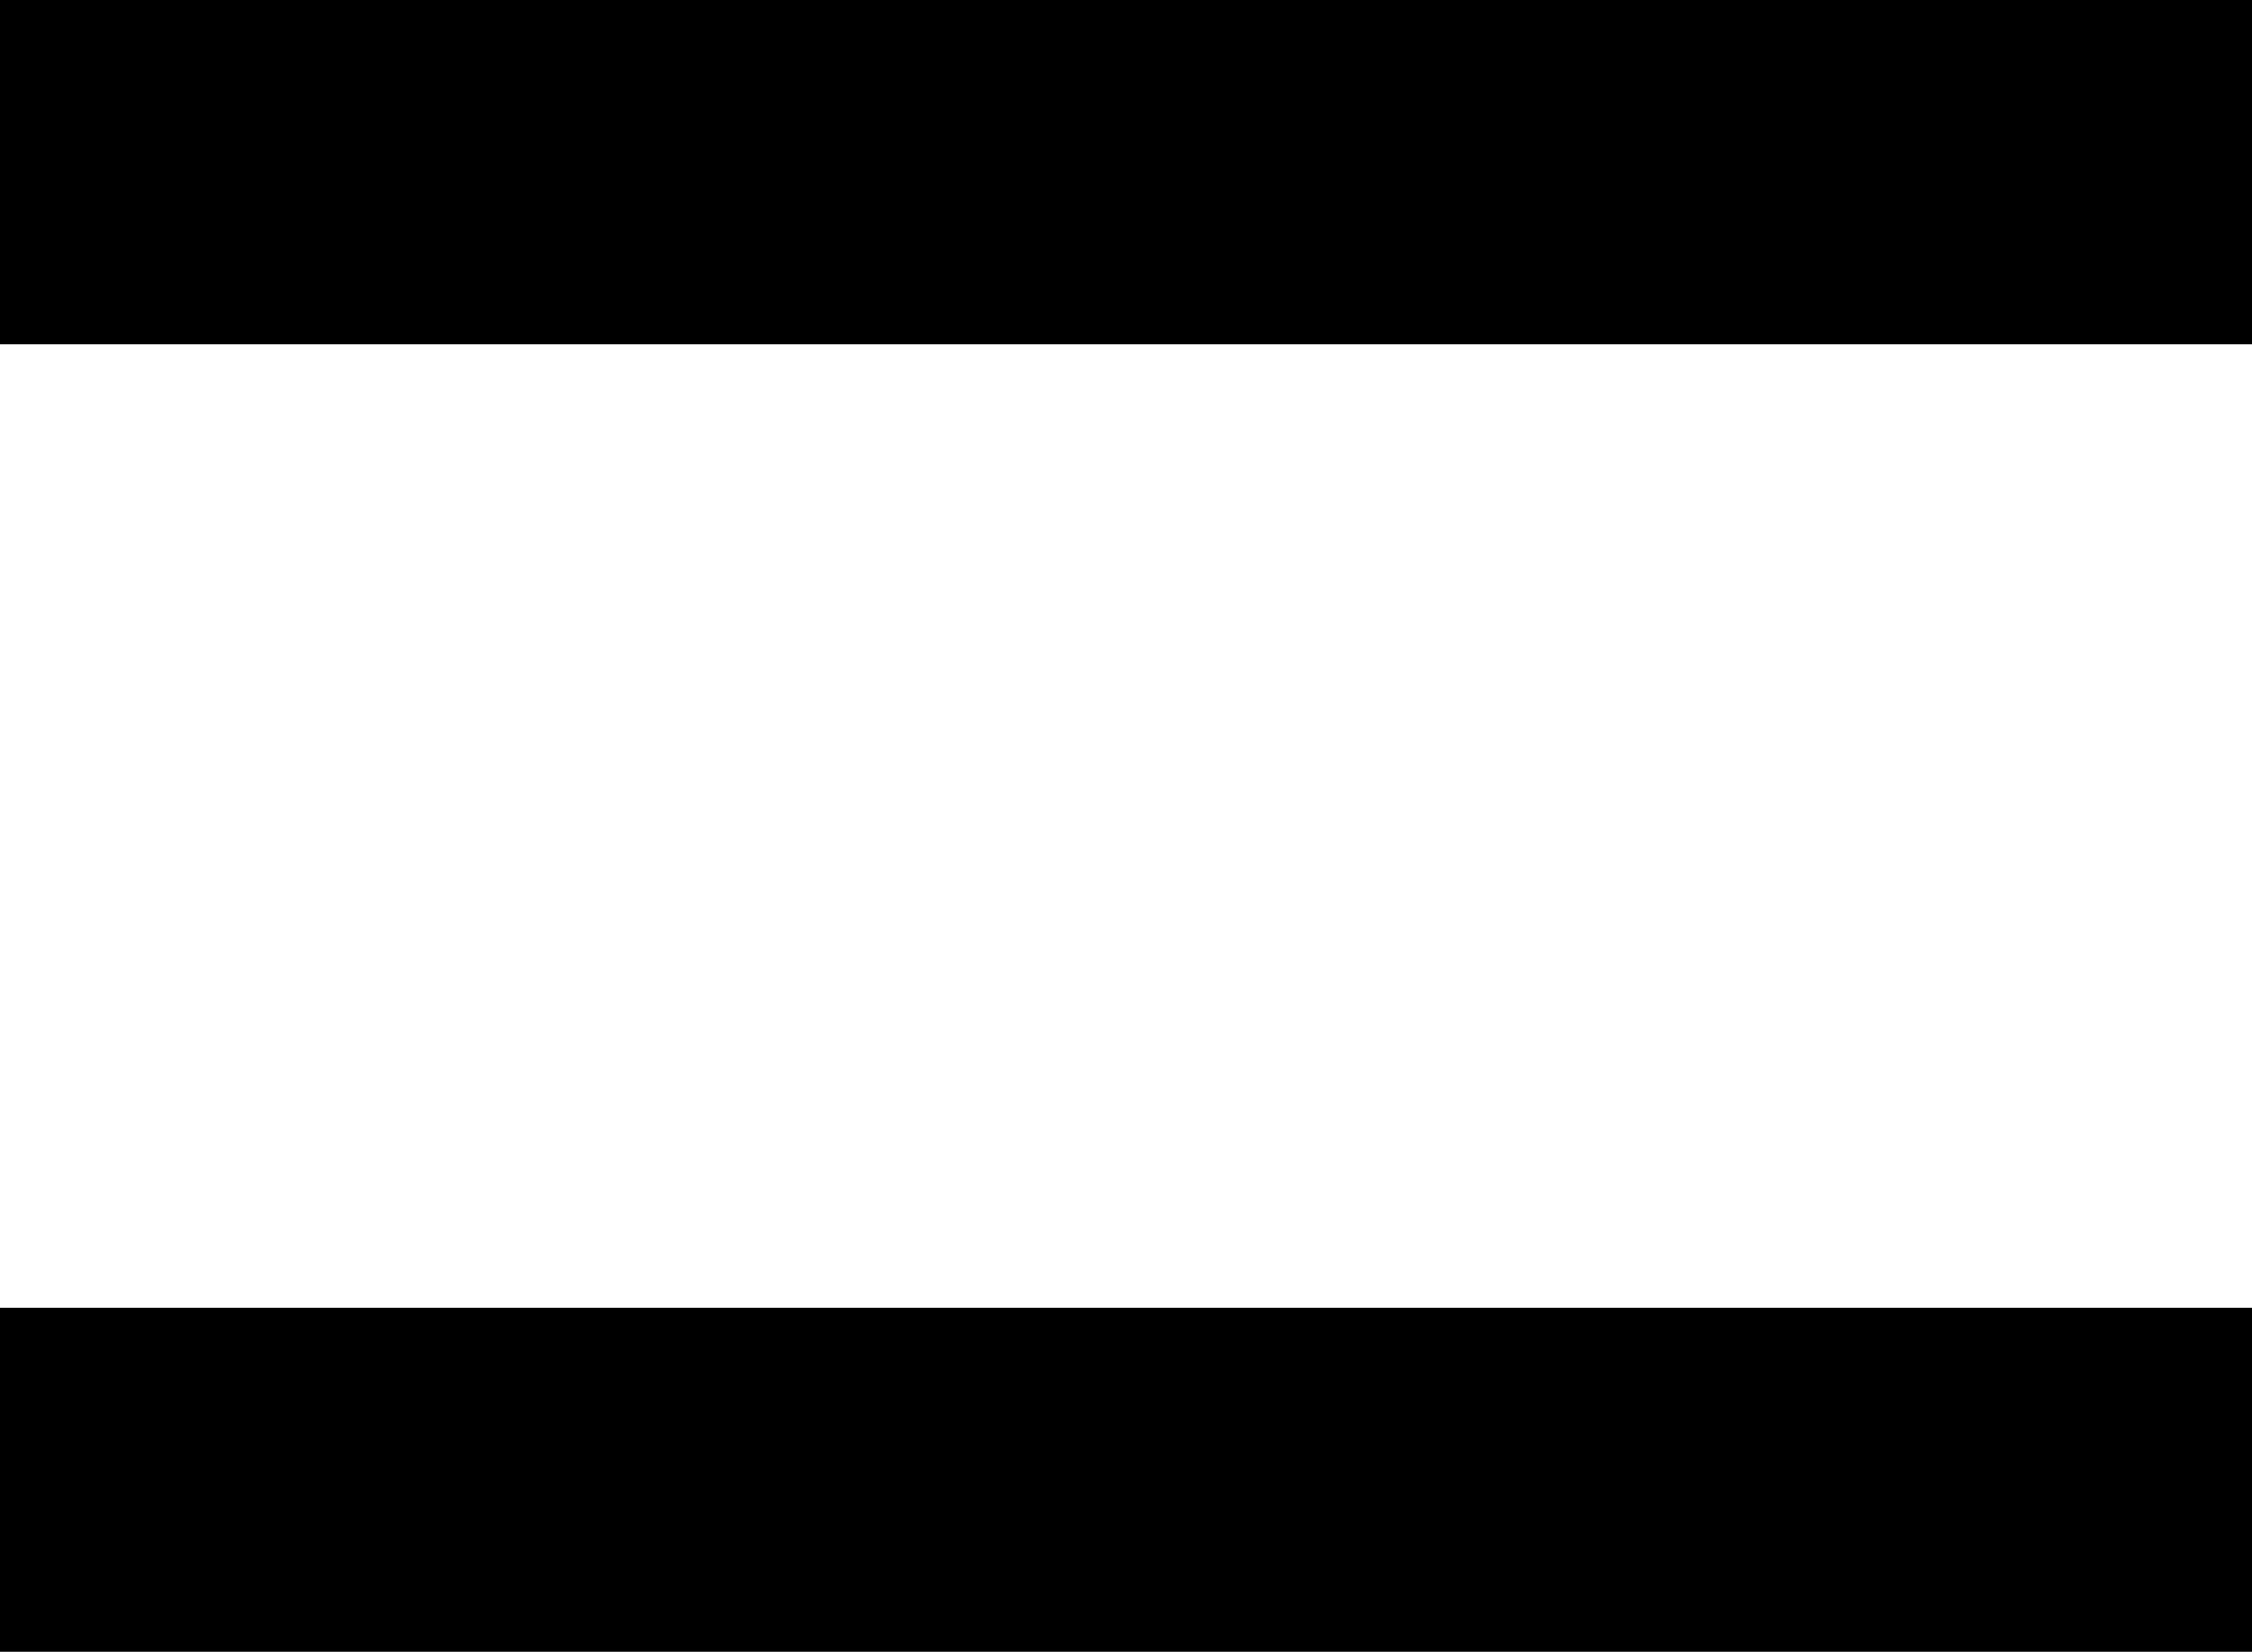 <?xml version="1.0" encoding="UTF-8" standalone="no"?>
<svg xmlns:xlink="http://www.w3.org/1999/xlink" height="600.0px" width="818.0px" xmlns="http://www.w3.org/2000/svg">
  <g transform="matrix(1.0, 0.0, 0.0, 1.0, 409.0, 300.0)">
    <path d="M409.0 -174.95 L-409.0 -174.95 -409.0 -300.0 409.0 -300.0 409.0 -174.95 M-409.0 175.05 L409.0 175.05 409.0 300.0 -409.0 300.0 -409.0 175.05" fill="#000000" fill-rule="evenodd" stroke="none"/>
  </g>
</svg>
